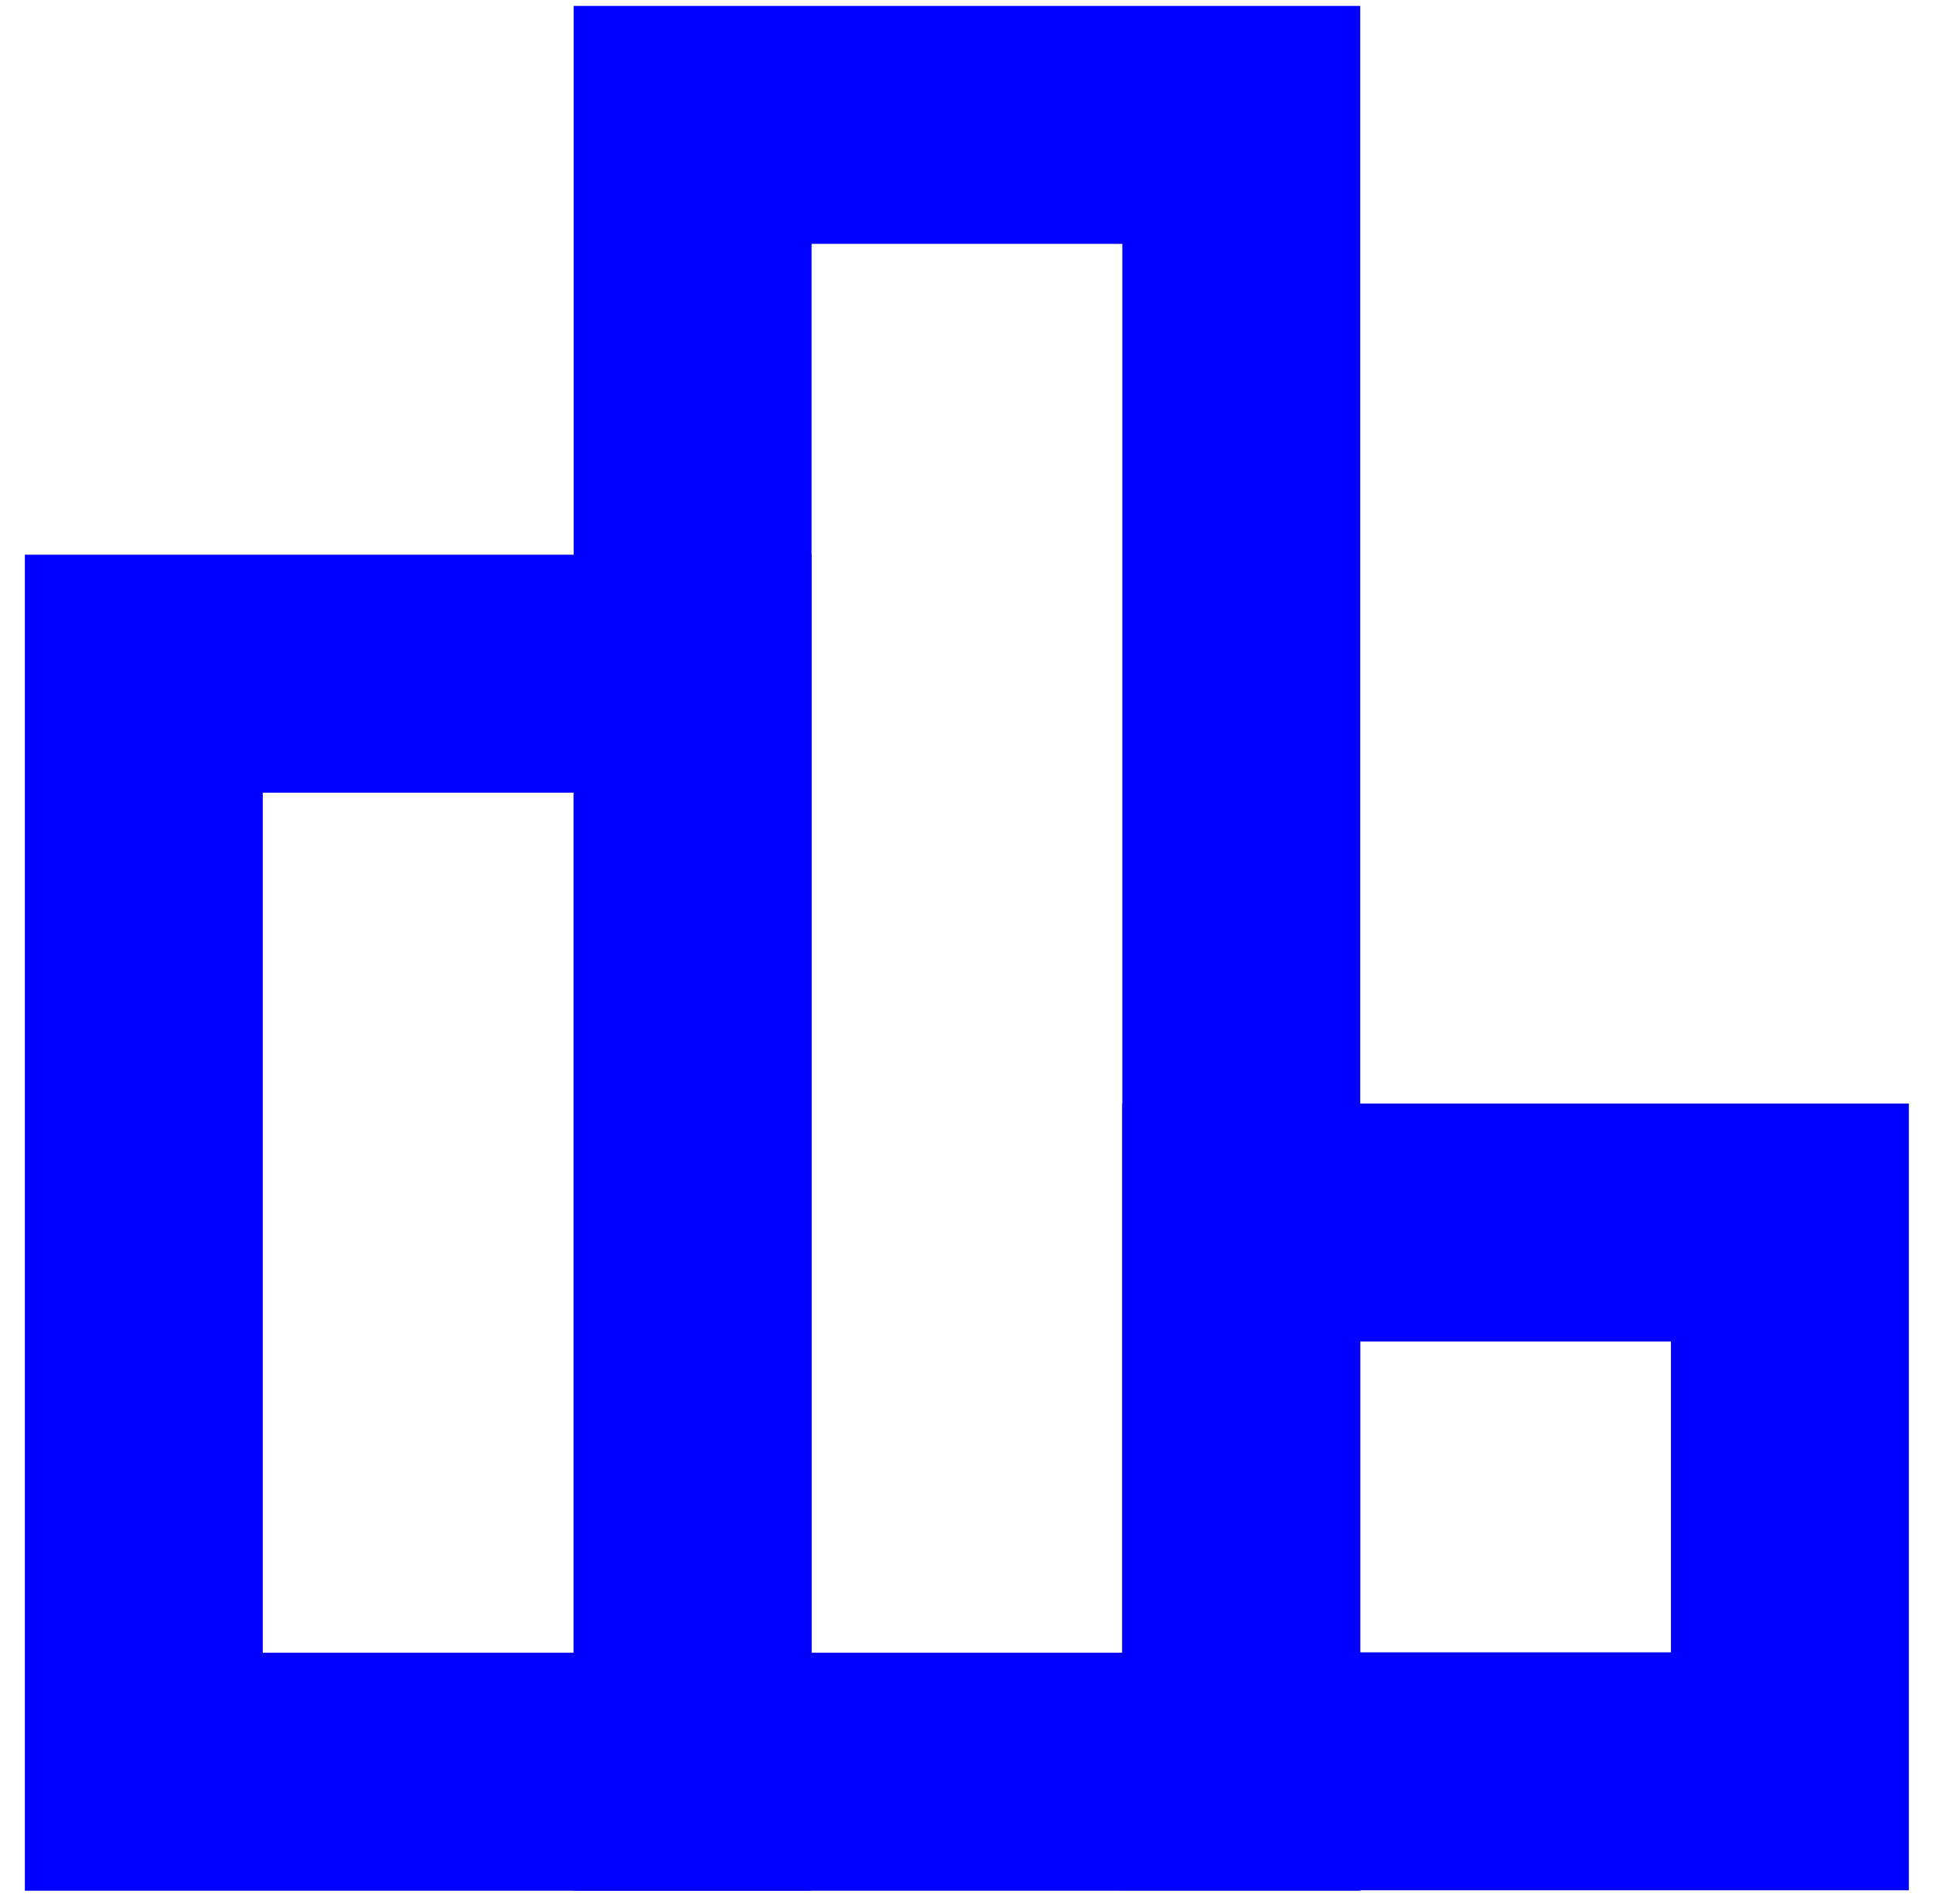 <svg width="65" height="64" viewBox="0 0 65 64" fill="none" xmlns="http://www.w3.org/2000/svg">
<path d="M4.836 59.565H23.287L23.287 22.649H4.836L4.836 59.565Z" stroke="#0100FF" stroke-width="8" stroke-miterlimit="10"/>
<path d="M23.29 59.565H41.74L41.74 4.199H23.29L23.29 59.565Z" stroke="#0100FF" stroke-width="8" stroke-miterlimit="10"/>
<path d="M41.738 59.551H60.188V41.1H41.738V59.551Z" stroke="#0100FF" stroke-width="8" stroke-miterlimit="10"/>
</svg>
